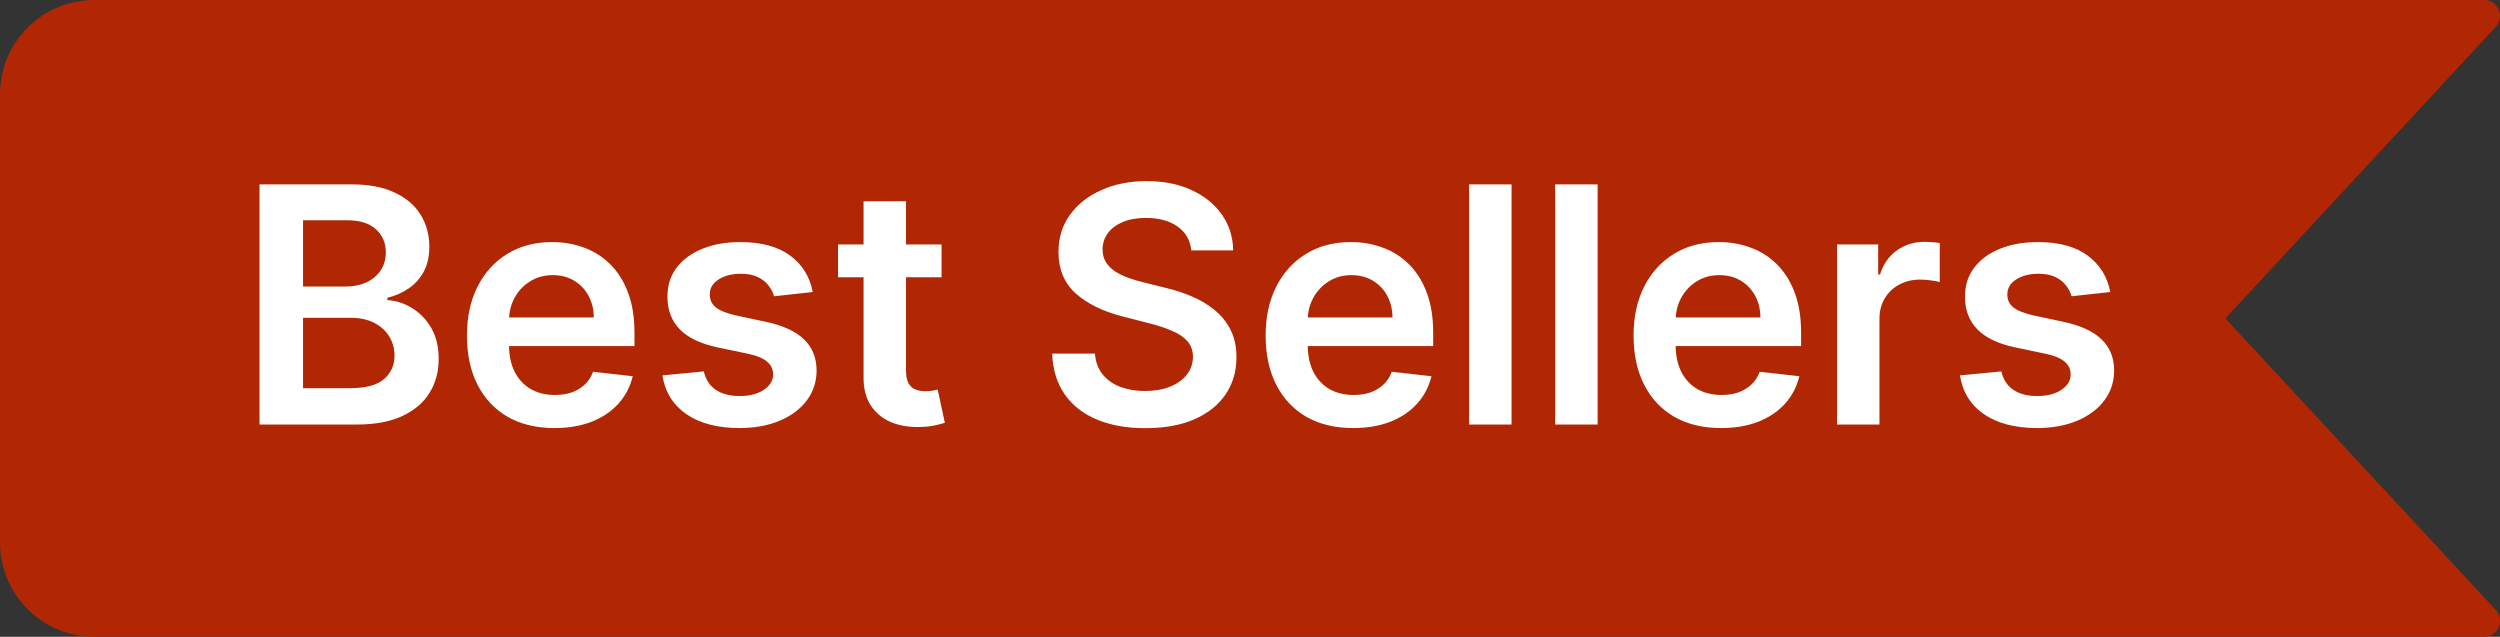 <svg width="106" height="27" viewBox="0 0 106 27" fill="none" xmlns="http://www.w3.org/2000/svg">
<rect x="0" y="0" width="106" height="27" fill="#333333" stroke="none"/>
<path fill-rule="evenodd" clip-rule="evenodd" d="M4 0C1.791 0 0 1.791 0 4V23C0 25.209 1.791 27 4 27H69.661H90C90.001 27 90.002 27 90.003 27H105.339C105.468 27 105.595 26.961 105.703 26.889C105.81 26.816 105.895 26.713 105.946 26.592C105.997 26.471 106.012 26.337 105.99 26.207C105.967 26.077 105.908 25.957 105.819 25.861L94.356 13.5L105.819 1.139C105.908 1.043 105.967 0.923 105.99 0.793C106.012 0.663 105.997 0.529 105.946 0.408C105.895 0.287 105.81 0.184 105.703 0.111C105.595 0.039 105.468 1.14443e-05 105.339 0H90H69.661H4Z" fill="#B12704"></path>
<path d="M11.004 18V7.818H14.902C15.638 7.818 16.249 7.934 16.736 8.166C17.227 8.395 17.593 8.708 17.835 9.106C18.081 9.504 18.203 9.954 18.203 10.458C18.203 10.872 18.124 11.227 17.965 11.522C17.805 11.814 17.592 12.051 17.323 12.233C17.055 12.415 16.755 12.546 16.423 12.626V12.725C16.785 12.745 17.131 12.856 17.462 13.058C17.797 13.257 18.07 13.539 18.283 13.903C18.495 14.268 18.601 14.709 18.601 15.226C18.601 15.753 18.473 16.227 18.218 16.648C17.963 17.065 17.578 17.395 17.065 17.637C16.551 17.879 15.905 18 15.126 18H11.004ZM12.849 16.459H14.832C15.502 16.459 15.984 16.331 16.279 16.076C16.577 15.818 16.727 15.486 16.727 15.082C16.727 14.78 16.652 14.508 16.503 14.266C16.354 14.021 16.142 13.829 15.867 13.69C15.591 13.547 15.263 13.476 14.882 13.476H12.849V16.459ZM12.849 12.148H14.673C14.992 12.148 15.278 12.09 15.533 11.974C15.789 11.855 15.989 11.688 16.135 11.472C16.284 11.254 16.359 10.995 16.359 10.697C16.359 10.302 16.22 9.978 15.941 9.722C15.666 9.467 15.257 9.339 14.713 9.339H12.849V12.148ZM23.507 18.149C22.741 18.149 22.08 17.99 21.523 17.672C20.969 17.35 20.544 16.896 20.245 16.31C19.947 15.72 19.798 15.025 19.798 14.227C19.798 13.441 19.947 12.752 20.245 12.158C20.547 11.562 20.968 11.098 21.508 10.766C22.048 10.432 22.683 10.264 23.412 10.264C23.883 10.264 24.327 10.34 24.744 10.493C25.165 10.642 25.537 10.874 25.858 11.189C26.183 11.504 26.438 11.905 26.624 12.392C26.809 12.876 26.902 13.453 26.902 14.122V14.674H20.643V13.461H25.177C25.174 13.116 25.099 12.81 24.953 12.541C24.808 12.269 24.604 12.056 24.342 11.9C24.083 11.744 23.782 11.666 23.437 11.666C23.069 11.666 22.746 11.756 22.468 11.935C22.189 12.11 21.972 12.342 21.816 12.631C21.664 12.916 21.586 13.229 21.583 13.57V14.629C21.583 15.073 21.664 15.454 21.826 15.773C21.989 16.088 22.216 16.329 22.507 16.499C22.799 16.664 23.14 16.747 23.531 16.747C23.793 16.747 24.03 16.711 24.242 16.638C24.454 16.562 24.638 16.451 24.794 16.305C24.95 16.159 25.068 15.978 25.147 15.763L26.828 15.952C26.721 16.396 26.519 16.784 26.221 17.115C25.926 17.443 25.548 17.698 25.087 17.881C24.627 18.06 24.1 18.149 23.507 18.149ZM34.46 12.382L32.82 12.561C32.773 12.395 32.692 12.24 32.576 12.094C32.463 11.948 32.311 11.83 32.119 11.741C31.926 11.651 31.691 11.607 31.413 11.607C31.038 11.607 30.723 11.688 30.468 11.85C30.216 12.012 30.092 12.223 30.095 12.482C30.092 12.704 30.173 12.884 30.339 13.023C30.508 13.163 30.786 13.277 31.174 13.367L32.477 13.645C33.199 13.801 33.736 14.048 34.087 14.386C34.442 14.724 34.621 15.166 34.624 15.713C34.621 16.194 34.48 16.618 34.202 16.986C33.927 17.35 33.544 17.635 33.053 17.841C32.563 18.046 31.999 18.149 31.363 18.149C30.428 18.149 29.676 17.954 29.106 17.562C28.536 17.168 28.196 16.62 28.087 15.917L29.842 15.748C29.921 16.093 30.09 16.353 30.349 16.528C30.607 16.704 30.944 16.792 31.358 16.792C31.785 16.792 32.129 16.704 32.387 16.528C32.649 16.353 32.78 16.136 32.78 15.877C32.78 15.658 32.695 15.478 32.526 15.335C32.361 15.193 32.102 15.083 31.751 15.007L30.448 14.734C29.716 14.581 29.174 14.324 28.822 13.963C28.471 13.598 28.297 13.138 28.3 12.581C28.297 12.11 28.425 11.703 28.683 11.358C28.945 11.01 29.308 10.742 29.772 10.553C30.239 10.36 30.778 10.264 31.388 10.264C32.283 10.264 32.987 10.455 33.501 10.836C34.018 11.217 34.338 11.732 34.46 12.382ZM39.922 10.364V11.756H35.532V10.364H39.922ZM36.615 8.534H38.415V15.703C38.415 15.945 38.452 16.131 38.525 16.26C38.601 16.386 38.7 16.472 38.823 16.518C38.945 16.565 39.081 16.588 39.23 16.588C39.343 16.588 39.446 16.58 39.539 16.563C39.635 16.547 39.708 16.532 39.758 16.518L40.061 17.925C39.965 17.959 39.827 17.995 39.648 18.035C39.472 18.075 39.257 18.098 39.002 18.104C38.551 18.118 38.145 18.05 37.784 17.901C37.422 17.748 37.136 17.513 36.924 17.195C36.715 16.876 36.612 16.479 36.615 16.001V8.534ZM50.512 10.617C50.466 10.183 50.27 9.845 49.926 9.603C49.584 9.361 49.14 9.24 48.593 9.24C48.209 9.24 47.879 9.298 47.604 9.414C47.329 9.53 47.118 9.688 46.972 9.886C46.827 10.085 46.752 10.312 46.749 10.568C46.749 10.78 46.797 10.963 46.893 11.119C46.992 11.275 47.127 11.408 47.296 11.517C47.465 11.623 47.652 11.713 47.857 11.786C48.063 11.858 48.27 11.92 48.479 11.97L49.433 12.208C49.818 12.298 50.187 12.419 50.542 12.571C50.9 12.723 51.22 12.916 51.502 13.148C51.787 13.38 52.012 13.66 52.178 13.988C52.343 14.316 52.426 14.7 52.426 15.141C52.426 15.738 52.274 16.263 51.969 16.717C51.664 17.168 51.223 17.521 50.647 17.776C50.073 18.028 49.379 18.154 48.563 18.154C47.771 18.154 47.084 18.032 46.5 17.786C45.92 17.541 45.466 17.183 45.138 16.712C44.813 16.242 44.638 15.668 44.611 14.992H46.426C46.452 15.347 46.562 15.642 46.754 15.877C46.946 16.113 47.196 16.288 47.504 16.404C47.816 16.52 48.164 16.578 48.548 16.578C48.95 16.578 49.301 16.518 49.602 16.399C49.907 16.276 50.146 16.108 50.318 15.892C50.491 15.673 50.578 15.418 50.582 15.126C50.578 14.861 50.501 14.643 50.348 14.47C50.196 14.294 49.982 14.149 49.707 14.033C49.435 13.913 49.117 13.807 48.752 13.714L47.594 13.416C46.755 13.201 46.093 12.874 45.605 12.437C45.121 11.996 44.879 11.411 44.879 10.682C44.879 10.082 45.042 9.557 45.367 9.106C45.695 8.655 46.141 8.305 46.704 8.057C47.267 7.805 47.906 7.679 48.618 7.679C49.341 7.679 49.974 7.805 50.517 8.057C51.064 8.305 51.493 8.652 51.805 9.096C52.116 9.537 52.277 10.044 52.287 10.617H50.512ZM57.372 18.149C56.606 18.149 55.945 17.99 55.388 17.672C54.835 17.35 54.409 16.896 54.11 16.31C53.812 15.72 53.663 15.025 53.663 14.227C53.663 13.441 53.812 12.752 54.11 12.158C54.412 11.562 54.833 11.098 55.373 10.766C55.913 10.432 56.548 10.264 57.277 10.264C57.748 10.264 58.192 10.34 58.61 10.493C59.031 10.642 59.402 10.874 59.723 11.189C60.048 11.504 60.303 11.905 60.489 12.392C60.675 12.876 60.767 13.453 60.767 14.122V14.674H54.508V13.461H59.042C59.039 13.116 58.964 12.81 58.819 12.541C58.673 12.269 58.469 12.056 58.207 11.9C57.949 11.744 57.647 11.666 57.302 11.666C56.934 11.666 56.611 11.756 56.333 11.935C56.054 12.11 55.837 12.342 55.681 12.631C55.529 12.916 55.451 13.229 55.448 13.57V14.629C55.448 15.073 55.529 15.454 55.691 15.773C55.854 16.088 56.081 16.329 56.373 16.499C56.664 16.664 57.006 16.747 57.397 16.747C57.658 16.747 57.895 16.711 58.108 16.638C58.32 16.562 58.504 16.451 58.659 16.305C58.815 16.159 58.933 15.978 59.012 15.763L60.693 15.952C60.587 16.396 60.385 16.784 60.086 17.115C59.791 17.443 59.413 17.698 58.953 17.881C58.492 18.06 57.965 18.149 57.372 18.149ZM64.09 7.818V18H62.29V7.818H64.09ZM67.74 7.818V18H65.94V7.818H67.74ZM72.971 18.149C72.206 18.149 71.545 17.99 70.988 17.672C70.434 17.35 70.008 16.896 69.71 16.31C69.412 15.72 69.263 15.025 69.263 14.227C69.263 13.441 69.412 12.752 69.71 12.158C70.012 11.562 70.433 11.098 70.973 10.766C71.513 10.432 72.148 10.264 72.877 10.264C73.348 10.264 73.792 10.34 74.209 10.493C74.63 10.642 75.001 10.874 75.323 11.189C75.648 11.504 75.903 11.905 76.089 12.392C76.274 12.876 76.367 13.453 76.367 14.122V14.674H70.108V13.461H74.642C74.639 13.116 74.564 12.81 74.418 12.541C74.272 12.269 74.069 12.056 73.807 11.9C73.548 11.744 73.246 11.666 72.902 11.666C72.534 11.666 72.211 11.756 71.932 11.935C71.654 12.11 71.437 12.342 71.281 12.631C71.129 12.916 71.051 13.229 71.047 13.57V14.629C71.047 15.073 71.129 15.454 71.291 15.773C71.453 16.088 71.68 16.329 71.972 16.499C72.264 16.664 72.605 16.747 72.996 16.747C73.258 16.747 73.495 16.711 73.707 16.638C73.919 16.562 74.103 16.451 74.259 16.305C74.415 16.159 74.532 15.978 74.612 15.763L76.292 15.952C76.186 16.396 75.984 16.784 75.686 17.115C75.391 17.443 75.013 17.698 74.552 17.881C74.092 18.06 73.565 18.149 72.971 18.149ZM77.89 18V10.364H79.635V11.636H79.714C79.853 11.195 80.092 10.856 80.43 10.617C80.771 10.375 81.161 10.254 81.598 10.254C81.698 10.254 81.809 10.259 81.931 10.269C82.057 10.276 82.162 10.287 82.245 10.304V11.96C82.168 11.933 82.047 11.91 81.882 11.89C81.719 11.867 81.562 11.855 81.409 11.855C81.081 11.855 80.786 11.926 80.525 12.069C80.266 12.208 80.062 12.402 79.913 12.651C79.764 12.899 79.689 13.186 79.689 13.511V18H77.89ZM89.476 12.382L87.835 12.561C87.789 12.395 87.708 12.24 87.592 12.094C87.479 11.948 87.326 11.83 87.134 11.741C86.942 11.651 86.707 11.607 86.428 11.607C86.054 11.607 85.739 11.688 85.484 11.85C85.232 12.012 85.108 12.223 85.111 12.482C85.108 12.704 85.189 12.884 85.354 13.023C85.523 13.163 85.802 13.277 86.19 13.367L87.492 13.645C88.215 13.801 88.752 14.048 89.103 14.386C89.458 14.724 89.637 15.166 89.64 15.713C89.637 16.194 89.496 16.618 89.217 16.986C88.942 17.35 88.559 17.635 88.069 17.841C87.578 18.046 87.015 18.149 86.379 18.149C85.444 18.149 84.692 17.954 84.121 17.562C83.551 17.168 83.212 16.62 83.102 15.917L84.857 15.748C84.937 16.093 85.106 16.353 85.364 16.528C85.623 16.704 85.959 16.792 86.374 16.792C86.801 16.792 87.144 16.704 87.403 16.528C87.665 16.353 87.796 16.136 87.796 15.877C87.796 15.658 87.711 15.478 87.542 15.335C87.376 15.193 87.118 15.083 86.766 15.007L85.464 14.734C84.731 14.581 84.189 14.324 83.838 13.963C83.487 13.598 83.313 13.138 83.316 12.581C83.313 12.11 83.44 11.703 83.699 11.358C83.961 11.01 84.324 10.742 84.788 10.553C85.255 10.36 85.794 10.264 86.403 10.264C87.298 10.264 88.003 10.455 88.516 10.836C89.033 11.217 89.353 11.732 89.476 12.382Z" fill="white"></path>
</svg>
